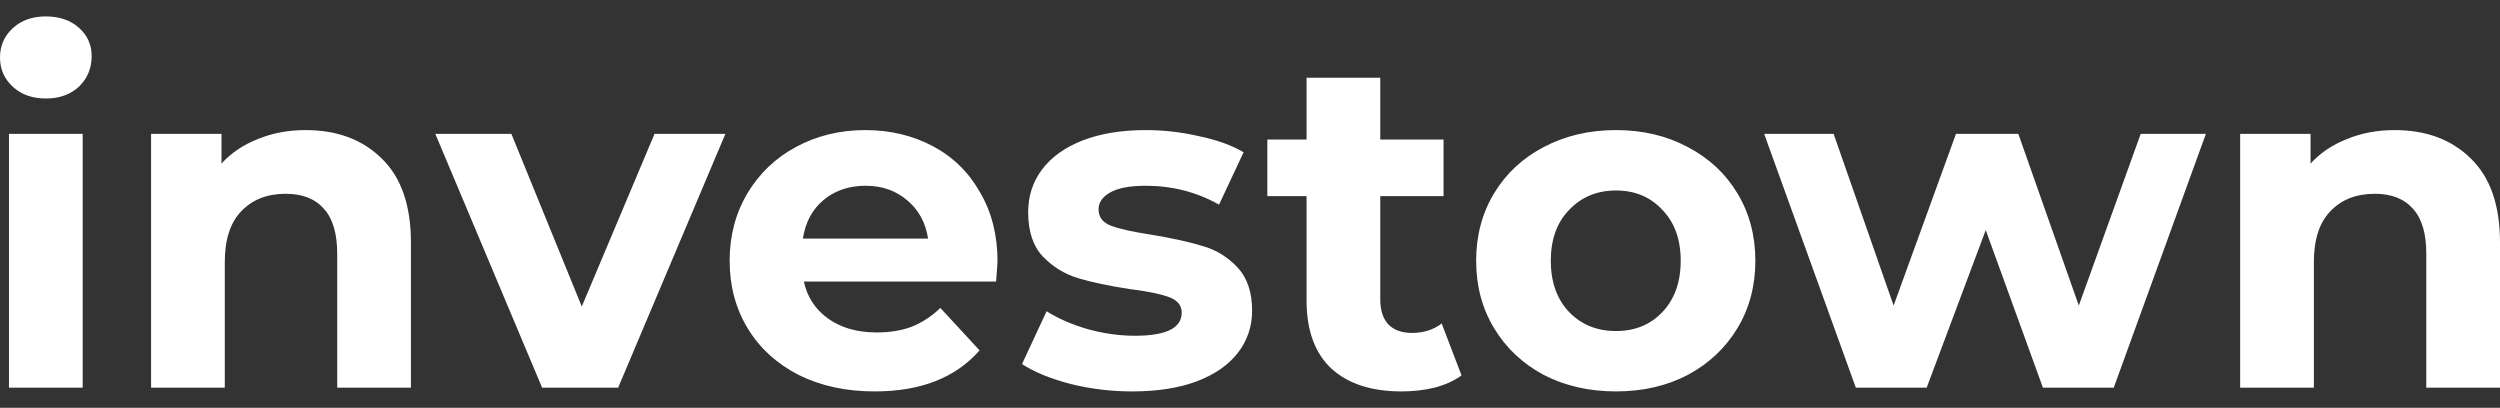 <?xml version="1.0" encoding="UTF-8" standalone="no"?> <svg xmlns="http://www.w3.org/2000/svg" xmlns:xlink="http://www.w3.org/1999/xlink" xmlns:serif="http://www.serif.com/" width="100%" height="100%" viewBox="0 0 141 23" version="1.1" xml:space="preserve" style="fill-rule:evenodd;clip-rule:evenodd;stroke-linejoin:round;stroke-miterlimit:2;"><rect x="0" y="0" width="141" height="23" fill="#333333" stroke="none"/> <path d="M0.506,7.55L4.663,7.55L4.663,21.863L0.506,21.863L0.506,7.55ZM2.585,5.555C1.821,5.555 1.199,5.333 0.719,4.89C0.24,4.446 0,3.897 0,3.24C0,2.584 0.24,2.034 0.719,1.591C1.199,1.147 1.821,0.926 2.585,0.926C3.348,0.926 3.97,1.139 4.45,1.564C4.929,1.99 5.169,2.522 5.169,3.161C5.169,3.852 4.929,4.429 4.45,4.89C3.97,5.333 3.348,5.555 2.585,5.555ZM17.234,7.337C19.01,7.337 20.44,7.869 21.524,8.934C22.625,9.998 23.176,11.576 23.176,13.669L23.176,21.863L19.019,21.863L19.019,14.307C19.019,13.172 18.77,12.33 18.273,11.78C17.776,11.213 17.056,10.929 16.115,10.929C15.067,10.929 14.232,11.257 13.61,11.913C12.988,12.552 12.678,13.509 12.678,14.786L12.678,21.863L8.521,21.863L8.521,7.55L12.491,7.55L12.491,9.226C13.042,8.623 13.726,8.162 14.543,7.843C15.36,7.506 16.257,7.337 17.234,7.337ZM40.912,7.55L34.864,21.863L30.574,21.863L24.552,7.55L28.842,7.55L32.812,17.287L36.916,7.55L40.912,7.55ZM56.261,14.76C56.261,14.813 56.234,15.185 56.181,15.877L45.336,15.877C45.531,16.764 45.993,17.465 46.721,17.979C47.45,18.493 48.356,18.75 49.439,18.75C50.185,18.75 50.843,18.644 51.411,18.431C51.997,18.201 52.539,17.846 53.036,17.367L55.248,19.761C53.898,21.304 51.926,22.076 49.333,22.076C47.716,22.076 46.286,21.765 45.043,21.145C43.799,20.506 42.84,19.628 42.165,18.511C41.49,17.394 41.152,16.125 41.152,14.707C41.152,13.305 41.481,12.046 42.138,10.929C42.813,9.794 43.728,8.916 44.883,8.295C46.055,7.657 47.361,7.337 48.8,7.337C50.203,7.337 51.473,7.639 52.61,8.242C53.747,8.845 54.635,9.714 55.275,10.849C55.932,11.966 56.261,13.27 56.261,14.76ZM48.826,10.477C47.885,10.477 47.094,10.743 46.455,11.275C45.815,11.807 45.425,12.534 45.283,13.456L52.344,13.456C52.202,12.552 51.811,11.833 51.171,11.301C50.532,10.751 49.75,10.477 48.826,10.477ZM63.851,22.076C62.661,22.076 61.497,21.934 60.36,21.65C59.223,21.349 58.317,20.976 57.642,20.533L59.028,17.553C59.667,17.961 60.44,18.298 61.346,18.564C62.252,18.812 63.14,18.937 64.011,18.937C65.769,18.937 66.649,18.502 66.649,17.633C66.649,17.225 66.409,16.932 65.929,16.755C65.45,16.578 64.712,16.427 63.718,16.303C62.545,16.125 61.577,15.921 60.813,15.691C60.049,15.46 59.383,15.052 58.815,14.467C58.264,13.882 57.989,13.048 57.989,11.966C57.989,11.062 58.246,10.264 58.762,9.572C59.294,8.863 60.058,8.313 61.053,7.923C62.066,7.532 63.256,7.337 64.624,7.337C65.636,7.337 66.64,7.453 67.635,7.683C68.647,7.896 69.482,8.197 70.139,8.588L68.754,11.541C67.492,10.831 66.116,10.477 64.624,10.477C63.735,10.477 63.069,10.601 62.625,10.849C62.181,11.097 61.959,11.416 61.959,11.807C61.959,12.25 62.199,12.56 62.678,12.738C63.158,12.915 63.922,13.084 64.97,13.243C66.142,13.438 67.102,13.651 67.848,13.882C68.594,14.095 69.242,14.494 69.793,15.079C70.344,15.664 70.619,16.48 70.619,17.527C70.619,18.413 70.352,19.203 69.82,19.894C69.287,20.586 68.505,21.127 67.475,21.517C66.462,21.89 65.254,22.076 63.851,22.076ZM82.43,21.171C82.021,21.473 81.515,21.703 80.911,21.863C80.325,22.005 79.703,22.076 79.046,22.076C77.34,22.076 76.017,21.641 75.075,20.772C74.152,19.903 73.69,18.626 73.69,16.941L73.69,11.062L71.478,11.062L71.478,7.869L73.69,7.869L73.69,4.384L77.847,4.384L77.847,7.869L81.417,7.869L81.417,11.062L77.847,11.062L77.847,16.888C77.847,17.491 77.998,17.961 78.3,18.298C78.619,18.617 79.063,18.777 79.632,18.777C80.289,18.777 80.849,18.6 81.311,18.245L82.43,21.171ZM91.142,22.076C89.632,22.076 88.273,21.765 87.065,21.145C85.875,20.506 84.942,19.628 84.267,18.511C83.592,17.394 83.255,16.125 83.255,14.707C83.255,13.288 83.592,12.02 84.267,10.902C84.942,9.785 85.875,8.916 87.065,8.295C88.273,7.657 89.632,7.337 91.142,7.337C92.652,7.337 94.002,7.657 95.192,8.295C96.382,8.916 97.315,9.785 97.99,10.902C98.665,12.02 99.002,13.288 99.002,14.707C99.002,16.125 98.665,17.394 97.99,18.511C97.315,19.628 96.382,20.506 95.192,21.145C94.002,21.765 92.652,22.076 91.142,22.076ZM91.142,18.671C92.208,18.671 93.078,18.316 93.753,17.606C94.446,16.879 94.792,15.913 94.792,14.707C94.792,13.501 94.446,12.543 93.753,11.833C93.078,11.106 92.208,10.743 91.142,10.743C90.076,10.743 89.197,11.106 88.504,11.833C87.811,12.543 87.465,13.501 87.465,14.707C87.465,15.913 87.811,16.879 88.504,17.606C89.197,18.316 90.076,18.671 91.142,18.671ZM124.412,7.55L119.216,21.863L115.22,21.863L111.996,12.977L108.665,21.863L104.668,21.863L99.499,7.55L103.416,7.55L106.8,17.234L110.317,7.55L113.834,7.55L117.245,17.234L120.735,7.55L124.412,7.55ZM135.058,7.337C136.834,7.337 138.264,7.869 139.348,8.934C140.449,9.998 141,11.576 141,13.669L141,21.863L136.843,21.863L136.843,14.307C136.843,13.172 136.595,12.33 136.097,11.78C135.6,11.213 134.88,10.929 133.939,10.929C132.891,10.929 132.056,11.257 131.434,11.913C130.812,12.552 130.502,13.509 130.502,14.786L130.502,21.863L126.345,21.863L126.345,7.55L130.315,7.55L130.315,9.226C130.866,8.623 131.55,8.162 132.367,7.843C133.184,7.506 134.081,7.337 135.058,7.337Z" style="fill:white;"></path> </svg> 